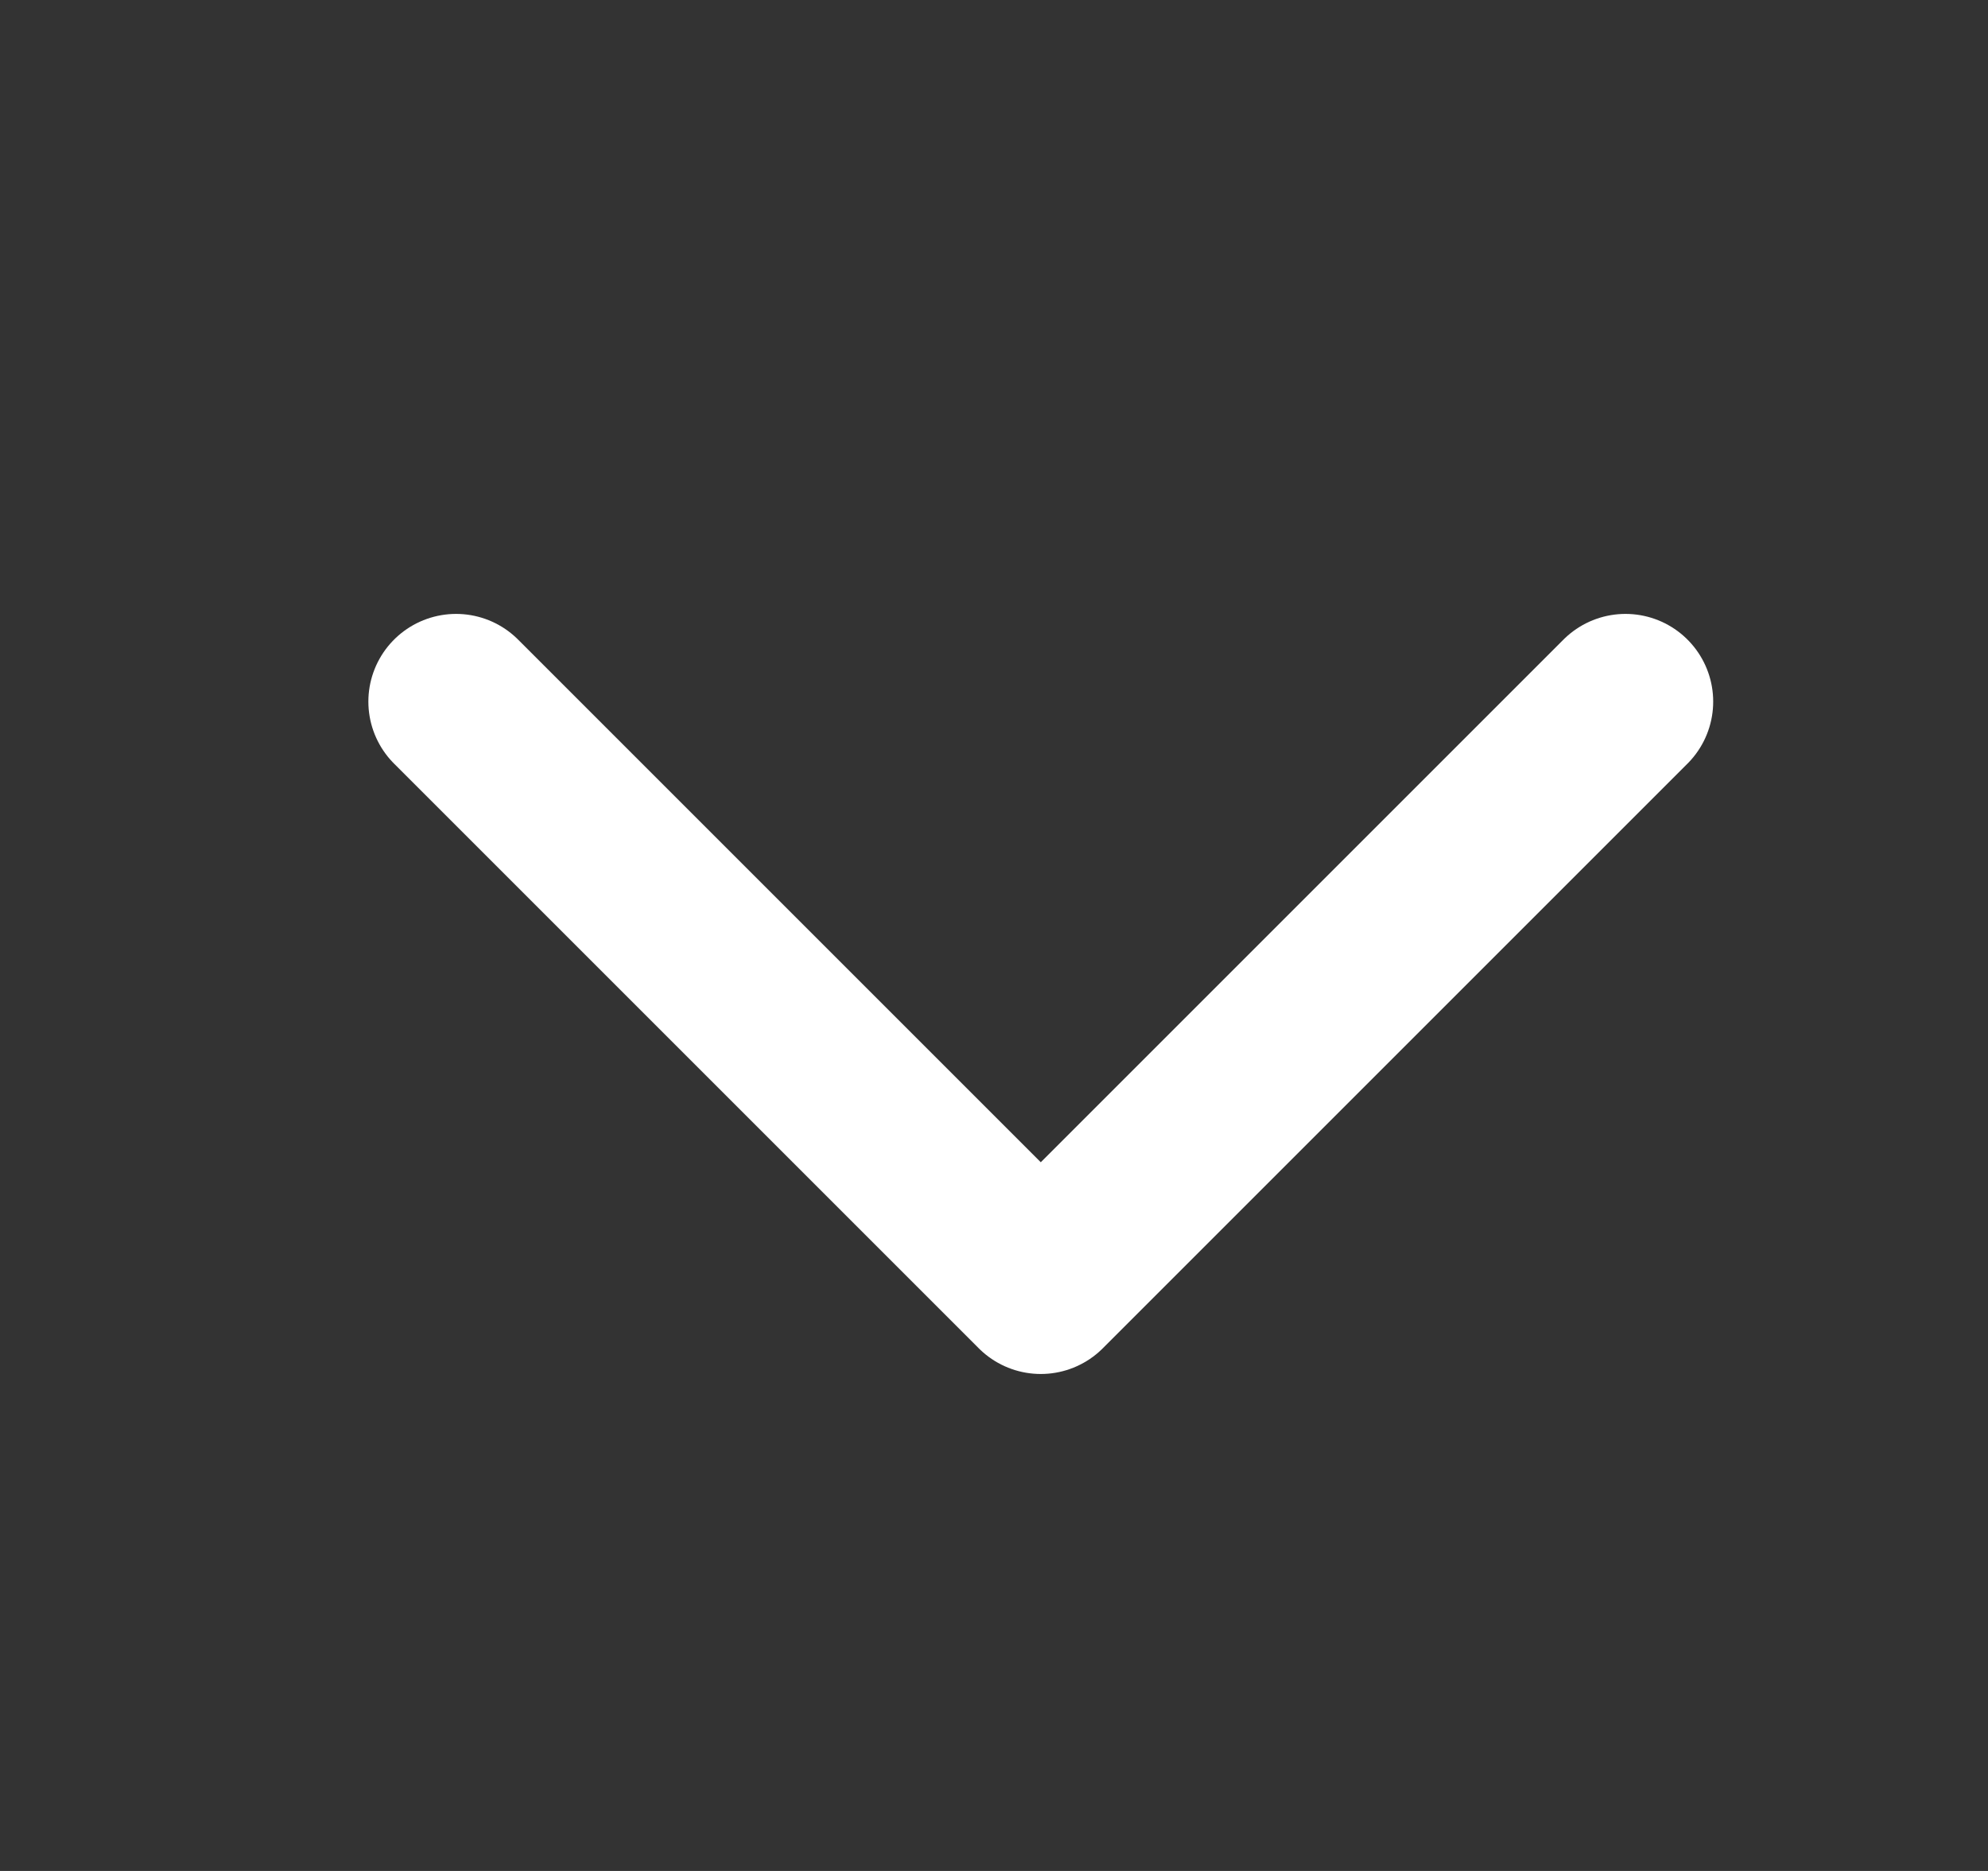 <svg width="17" height="16" viewBox="0 0 17 16" fill="none" xmlns="http://www.w3.org/2000/svg">
<rect x="0" y="0" width="17" height="16" fill="#333333" stroke="none"/>
<g id="CaretDown">
<path id="Vector" d="M13.9 6L8.9 11L3.9 6" stroke="white" stroke-width="1.5" stroke-linecap="round" stroke-linejoin="round"/>
</g>
</svg>
